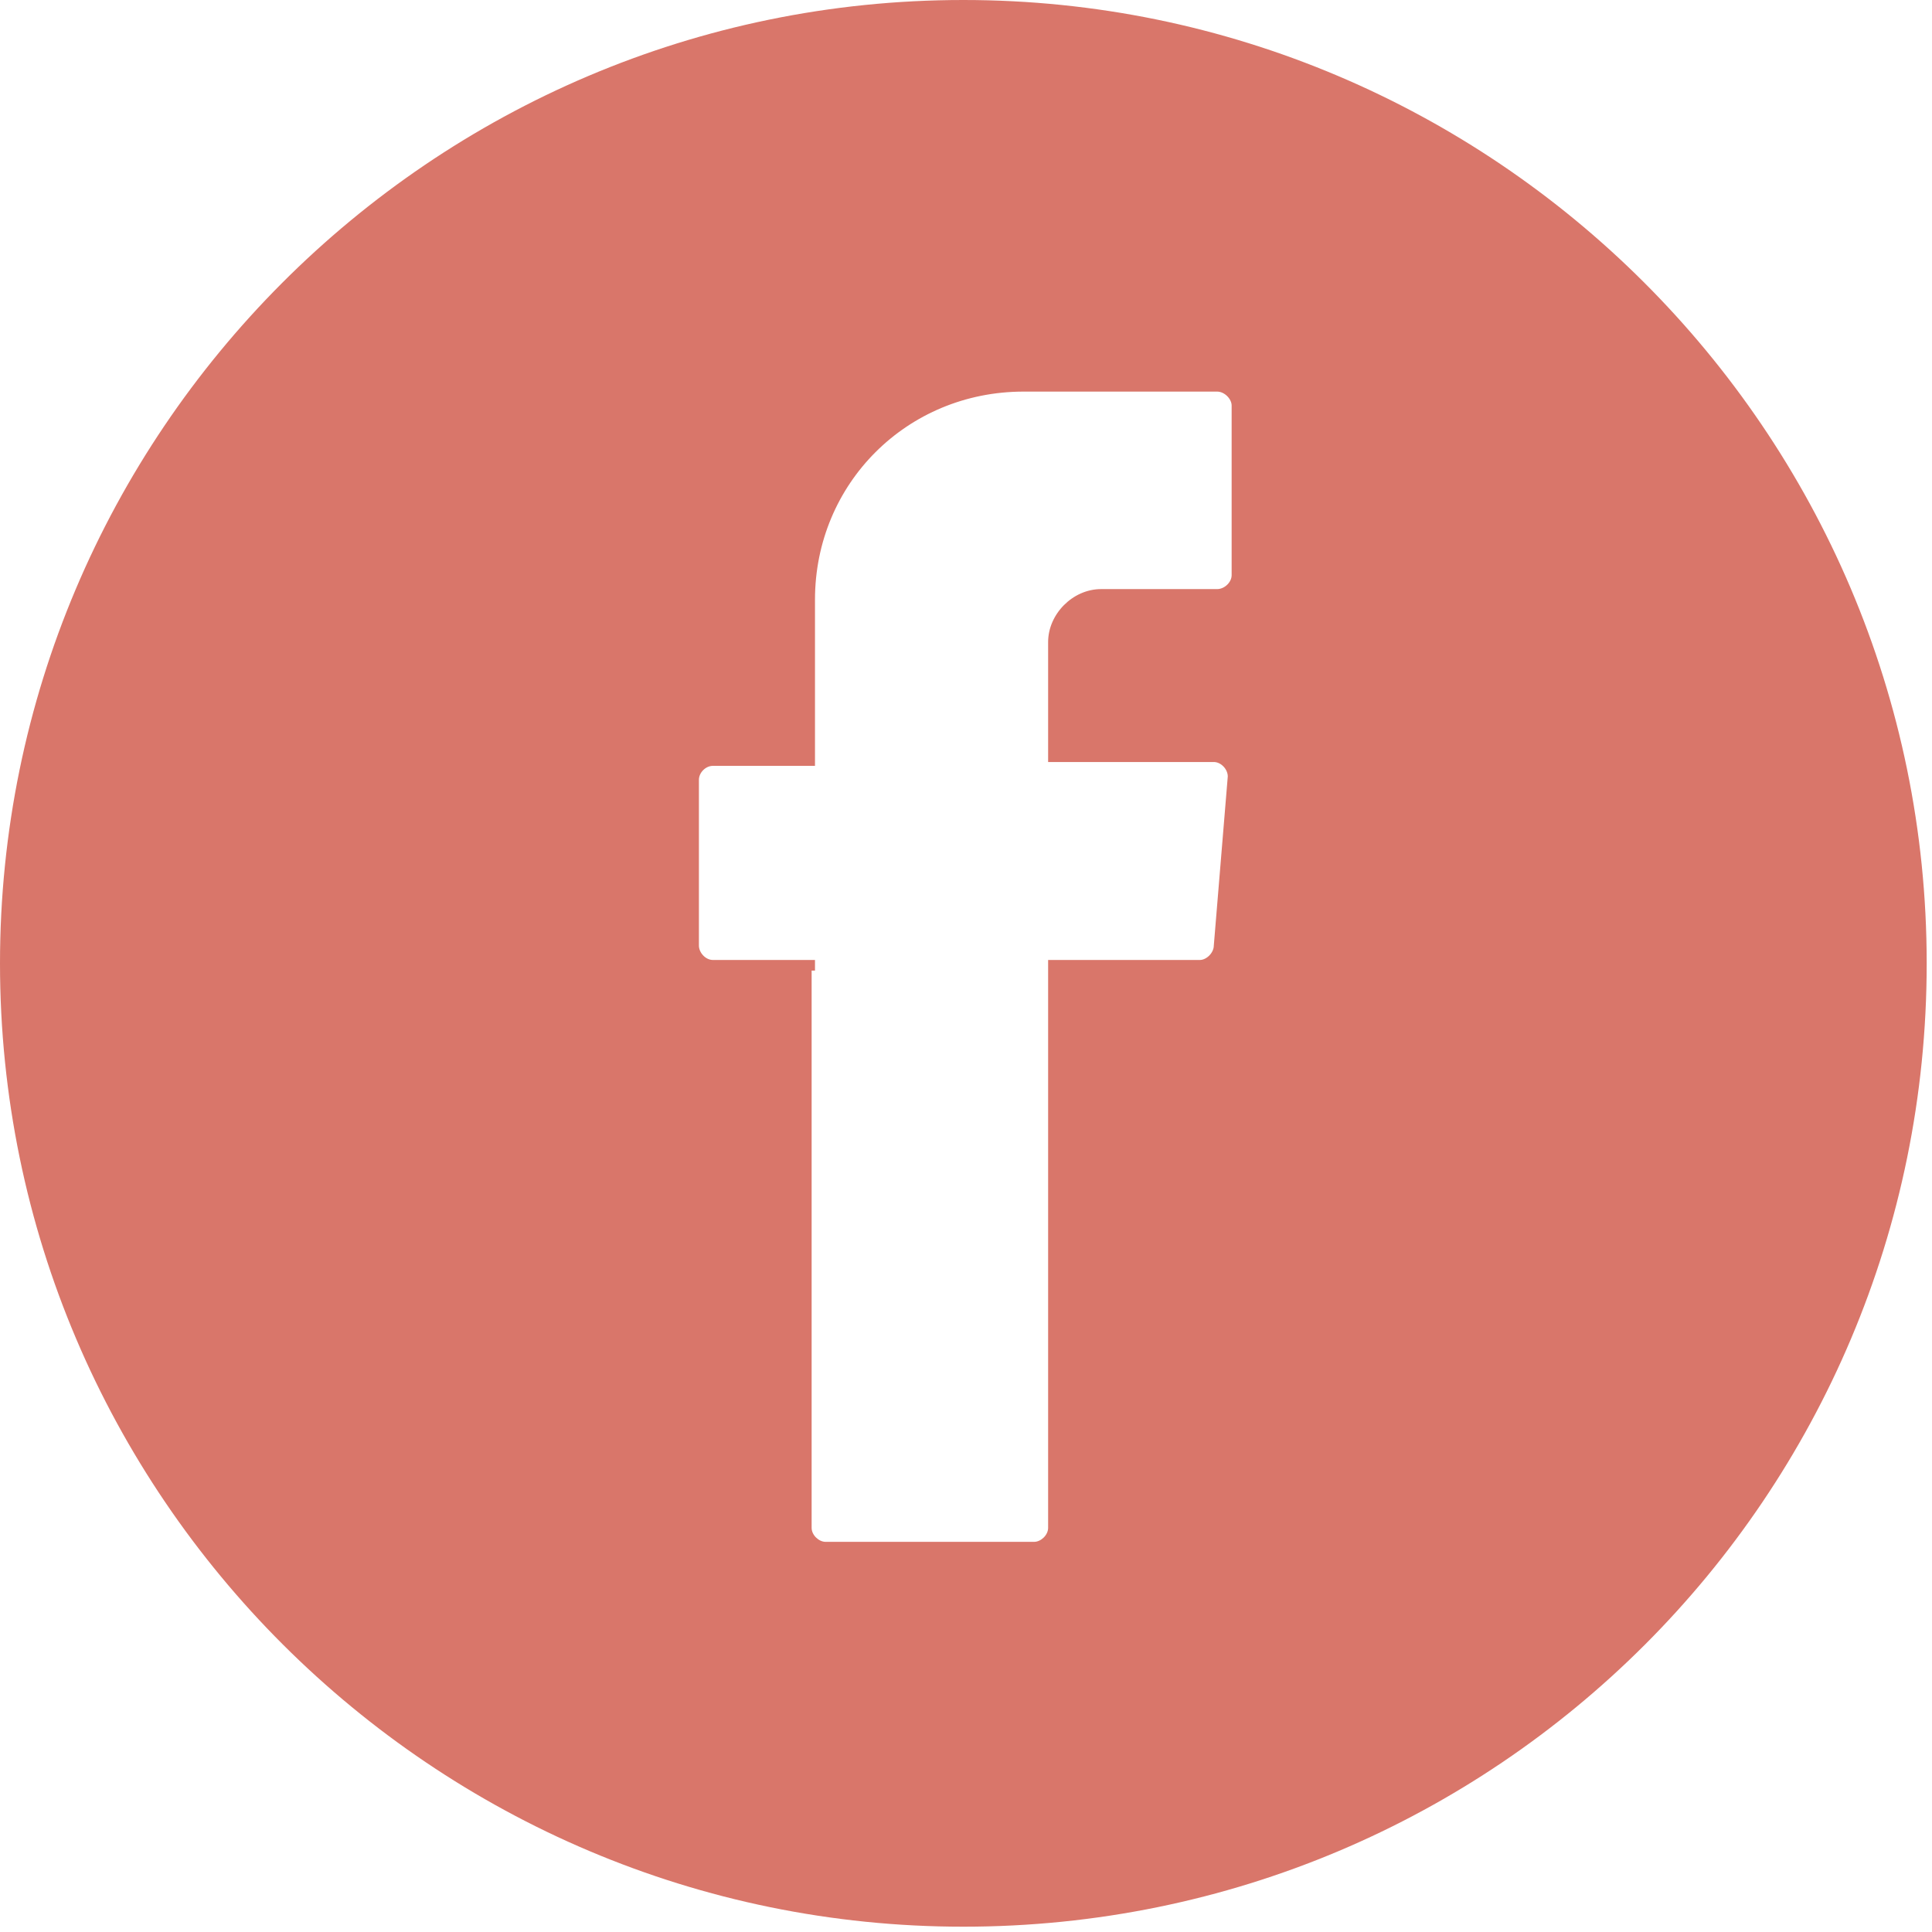 <svg width="91" height="91" viewBox="0 0 91 91" fill="none" xmlns="http://www.w3.org/2000/svg">
<path fill-rule="evenodd" clip-rule="evenodd" d="M0 45.375C0 70.467 20.441 90.75 45.375 90.75C70.467 90.75 90.75 70.467 90.75 45.375C90.75 20.283 70.309 0 45.375 0C20.283 0 0 20.441 0 45.375ZM38.229 71.965V45.715H38.387V45.216H33.578C33.237 45.216 32.92 44.876 32.92 44.536V36.731C32.92 36.391 33.237 36.073 33.578 36.073H38.387V28.246C38.387 22.778 42.721 18.445 48.211 18.445H57.331C57.672 18.445 58.012 18.785 58.012 19.103V27.089C58.012 27.429 57.672 27.747 57.331 27.747H51.864C50.525 27.747 49.368 28.927 49.368 30.242V35.892H57.172C57.513 35.892 57.83 36.232 57.83 36.572L57.172 44.536C57.172 44.876 56.832 45.216 56.514 45.216H49.368V71.965C49.368 72.305 49.028 72.623 48.71 72.623H38.886C38.569 72.623 38.229 72.305 38.229 71.965Z" fill="#D9766A"/>
</svg>
